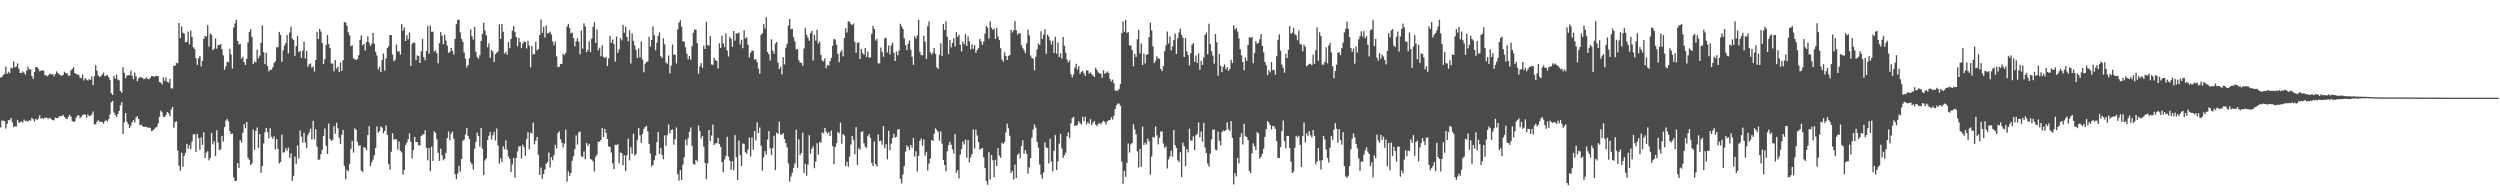 <?xml version="1.0" encoding="UTF-8"?>
<svg xmlns="http://www.w3.org/2000/svg" width="1920" height="150">
  <path d="M0 59.493h1v38.469H0zM1 59.065h1v33.555H1zM2 57.591h1v35.072H2zM3 56.635h1v36.420H3zM4 51.109h1v47.617H4zM5 56.699h1v38.444H5zM6 55.016h1v37.308H6zM7 56.165h1v36.191H7zM8 52.016h1v38.652H8zM9 52.441h1v41.552H9zM10 47.221h1v50.481H10zM11 51.746h1v45.102H11zM12 51.121h1v46.118H12zM13 48.669h1v43.447H13zM14 52.620h1v41.730H14zM15 55.994h1v37.823H15zM16 55.959h1v37.430H16zM17 54.906h1v39.217H17zM18 55.831h1v36.045H18zM19 57.339h1v35.690H19zM20 54.197h1v38.588H20zM21 51.304h1v42.241H21zM22 53.341h1v38.991H22zM23 53.240h1v39.409H23zM24 58.376h1v32.222H24zM25 60.619h1v30.984H25zM26 55.314h1v38.020H26zM27 51.599h1v39.611H27zM28 51.389h1v40.790H28zM29 52.959h1v38.096H29zM30 54.778h1v33.790H30zM31 54.291h1v37.015H31zM32 54.190h1v36.454H32zM33 54.092h1v37.162H33zM34 57.870h1v32.570H34zM35 57.735h1v32.511H35zM36 58.630h1v32.280H36zM37 57.456h1v33.593H37zM38 56.470h1v33.953H38zM39 57.129h1v34.454H39zM40 56.934h1v35.274H40zM41 58.633h1v33.816H41zM42 56.758h1v33.532H42zM43 54.833h1v35.820H43zM44 56.058h1v34.653H44zM45 57.193h1v32.051H45zM46 57.786h1v31.513H46zM47 58.090h1v31.156H47zM48 57.488h1v30.668H48zM49 55.042h1v34.745H49zM50 56.142h1v34.916H50zM51 56.280h1v35.170H51zM52 58.010h1v31.570H52zM53 58.161h1v30.005H53zM54 54.009h1v35.532H54zM55 52.986h1v39.892H55zM56 51.601h1v42.078H56zM57 56.092h1v37.018H57zM58 56.797h1v33.587H58zM59 57.333h1v31.474H59zM60 57.422h1v31.121H60zM61 59.599h1v31.128H61zM62 60.077h1v29.563H62zM63 57.236h1v31.094H63zM64 61.803h1v26.086H64zM65 60.004h1v27.986H65zM66 61.059h1v29.293H66zM67 61.871h1v26.033H67zM68 60.638h1v28.492H68zM69 61.455h1v27.459H69zM70 58.665h1v29.322H70zM71 65.440h1v20.206H71zM72 58.427h1v37.045H72zM73 50.137h1v45.459H73zM74 54.279h1v39.162H74zM75 58.072h1v34.298H75zM76 59.177h1v34.237H76zM77 58.591h1v35.015H77zM78 57.273h1v36.461H78zM79 55.779h1v39.242H79zM80 58.585h1v34.546H80zM81 57.921h1v34.417H81zM82 57.706h1v35.628H82zM83 59.308h1v32.241H83zM84 61.313h1v26.507H84zM85 71.560h1v6.958H85zM86 72.885h1v4.646H86zM87 58.363h1v27.988H87zM88 60.418h1v27.803H88zM89 57.333h1v32.506H89zM90 61.073h1v26.477H90zM91 61.695h1v23.616H91zM92 69.722h1v11.176H92zM93 71.281h1v7.185H93zM94 51.583h1v51.371H94zM95 55.973h1v38.002H95zM96 59.995h1v26.773H96zM97 58.083h1v35.404H97zM98 57.626h1v37.837H98zM99 57.825h1v40.570H99zM100 54.266h1v42.319H100zM101 58.136h1v35.756H101zM102 60.828h1v31.369H102zM103 55.714h1v38.386H103zM104 58.749h1v31.460H104zM105 62.290h1v26.885H105zM106 60.219h1v31.218H106zM107 59.003h1v37.240H107zM108 59.576h1v36.095H108zM109 59.779h1v37.162H109zM110 60.873h1v36.590H110zM111 60.354h1v36.961H111zM112 59.516h1v37.956H112zM113 60.727h1v37.430H113zM114 60.809h1v37.029H114zM115 59.750h1v38.707H115zM116 58.360h1v42.406H116zM117 58.582h1v41.632H117zM118 58.983h1v40.137H118zM119 58.250h1v39.792H119zM120 58.466h1v38.938H120zM121 58.493h1v36.317H121zM122 63.039h1v26.539H122zM123 63.409h1v21.637H123zM124 64.794h1v21.492H124zM125 59.388h1v30.263H125zM126 62.125h1v27.787H126zM127 59.514h1v28.757H127zM128 62.833h1v23.204H128zM129 63.419h1v23.566H129zM130 60.519h1v28.730H130zM131 67.783h1v16.411H131zM132 67.985h1v14.115H132zM133 50.535h1v47.656H133zM134 50.487h1v43.435H134zM135 48.365h1v44.820H135zM136 48.521h1v67.109H136zM137 17.683h1v109.531H137zM138 29.297h1v101.822H138zM139 20.256h1v96.969H139zM140 25.072h1v103.003H140zM141 25.932h1v93.811H141zM142 32.487h1v84.855H142zM143 32.160h1v78.347H143zM144 24.353h1v89.842H144zM145 34.067h1v77.356H145zM146 23.470h1v91.039H146zM147 28.363h1v80.446H147zM148 36.298h1v66.807H148zM149 37.537h1v65.640H149zM150 44.650h1v72.010H150zM151 49.816h1v52.921H151zM152 44.810h1v61.250H152zM153 42.957h1v72.197H153zM154 50.942h1v54.592H154zM155 46.843h1v64.399H155zM156 29.862h1v71.753H156zM157 27.644h1v93.731H157zM158 28.061h1v89.164H158zM159 19.341h1v96.807H159zM160 35.790h1v87.373H160zM161 25.687h1v95.617H161zM162 26.740h1v75.351H162zM163 38.512h1v72.364H163zM164 37.354h1v71.151H164zM165 29.539h1v90.387H165zM166 37.372h1v62.669H166zM167 34.490h1v75.033H167zM168 34.737h1v80.634H168zM169 33.820h1v80.838H169zM170 37.818h1v66.631H170zM171 42.529h1v66.214H171zM172 53.547h1v44.083H172zM173 50.880h1v41.749H173zM174 47.356h1v44.074H174zM175 47.855h1v45.424H175zM176 37.518h1v63.257H176zM177 41.787h1v61.245H177zM178 52.636h1v49.986H178zM179 21.142h1v115.120H179zM180 17.903h1v121.122H180zM181 15.168h1v123.800H181zM182 31.469h1v93.726H182zM183 34.058h1v94.903H183zM184 33.744h1v73.863H184zM185 44.982h1v64.502H185zM186 43.554h1v58.425H186zM187 47.779h1v47.626H187zM188 49.903h1v48.615H188zM189 45.154h1v48.560H189zM190 32.668h1v88.492H190zM191 24.630h1v98.194H191zM192 22.378h1v104.369H192zM193 28.315h1v97.260H193zM194 49.187h1v50.259H194zM195 47.241h1v67.833H195zM196 47.903h1v52.676H196zM197 38.219h1v59.743H197zM198 44.788h1v68.913H198zM199 42.684h1v60.217H199zM200 32.915h1v99.858H200zM201 19.540h1v107.983H201zM202 40.018h1v70.151H202zM203 49.255h1v52.394H203zM204 40.643h1v57.608H204zM205 50.812h1v50.737H205zM206 54.852h1v51.378H206zM207 53.558h1v45.015H207zM208 53.593h1v51.396H208zM209 51.743h1v54.852H209zM210 48.415h1v56.281H210zM211 47.003h1v67.817H211zM212 36.372h1v70.494H212zM213 36.269h1v77.951H213zM214 24.472h1v101.083H214zM215 26.768h1v97.572H215zM216 47.527h1v55.962H216zM217 38.688h1v78.464H217zM218 35.014h1v81.930H218zM219 33.186h1v80.689H219zM220 26.928h1v88.853H220zM221 41.032h1v72.415H221zM222 24.914h1v96.352H222zM223 20.460h1v97.452H223zM224 29.528h1v109.373H224zM225 30.700h1v104.294H225zM226 42.918h1v77.322H226zM227 35.442h1v90.382H227zM228 27.612h1v84.044H228zM229 39.979h1v81.763H229zM230 39.132h1v61.002H230zM231 44.483h1v60.497H231zM232 38.878h1v70.648H232zM233 32.009h1v69.997H233zM234 44.875h1v64.594H234zM235 39.118h1v74.557H235zM236 51.256h1v52.607H236zM237 49.420h1v52.360H237zM238 48.633h1v50.208H238zM239 52.039h1v55.171H239zM240 50.997h1v41.774H240zM241 54.913h1v52.019H241zM242 46.131h1v53.076H242zM243 24.387h1v88.288H243zM244 29.967h1v92.815H244zM245 22.204h1v100.263H245zM246 24.282h1v94.177H246zM247 33.076h1v82.028H247zM248 49.173h1v55.312H248zM249 45.410h1v53.305H249zM250 34.545h1v77.459H250zM251 26.887h1v91.360H251zM252 33.826h1v61.066H252zM253 36.923h1v69.773H253zM254 48.750h1v59.485H254zM255 48.795h1v58.599H255zM256 54.799h1v42.033H256zM257 46.124h1v56.580H257zM258 52.661h1v41.618H258zM259 51.221h1v47.285H259zM260 55.417h1v50.476H260zM261 47.910h1v62.733H261zM262 54.549h1v48.924H262zM263 46.275h1v53.575H263zM264 17.006h1v110.366H264zM265 17.189h1v120.575H265zM266 19.734h1v110.710H266zM267 24.795h1v106.773H267zM268 27.141h1v98.695H268zM269 35.458h1v78.814H269zM270 34.715h1v73.456H270zM271 44.859h1v72.351H271zM272 45.456h1v53.083H272zM273 46.101h1v53.580H273zM274 45.467h1v63.495H274zM275 42.432h1v69.593H275zM276 30.569h1v81.012H276zM277 27.120h1v103.916H277zM278 34.772h1v97.277H278zM279 33.767h1v79.265H279zM280 38.830h1v74.704H280zM281 32.330h1v83.092H281zM282 27.846h1v75.877H282zM283 32.652h1v64.220H283zM284 35.207h1v92.465H284zM285 33.630h1v91.016H285zM286 25.367h1v97.253H286zM287 33.538h1v85.711H287zM288 39.716h1v73.861H288zM289 42.666h1v54.406H289zM290 53.320h1v48.563H290zM291 51.331h1v49.284H291zM292 55.373h1v41.740H292zM293 46.058h1v52.019H293zM294 41.105h1v61.238H294zM295 54.325h1v46.223H295zM296 44.824h1v51.547H296zM297 36.841h1v66.754H297zM298 35.431h1v90.497H298zM299 26.878h1v103.408H299zM300 26.946h1v89.654H300zM301 41.808h1v60.471H301zM302 47.017h1v60.204H302zM303 45.776h1v60.954H303zM304 34.218h1v72.843H304zM305 39.635h1v75.191H305zM306 39.276h1v69.366H306zM307 41.924h1v73.875H307zM308 18.489h1v98.528H308zM309 23.529h1v110.627H309zM310 21.096h1v109.496H310zM311 31.483h1v79.945H311zM312 26.992h1v82.508H312zM313 30.180h1v76.763H313zM314 24.841h1v77.548H314zM315 50.647h1v58.144H315zM316 33.913h1v87.714H316zM317 32.549h1v82.605H317zM318 32.943h1v72.163H318zM319 46.234h1v62.756H319zM320 42.565h1v66.601H320zM321 42.973h1v68.640H321zM322 48.376h1v63.280H322zM323 39.379h1v65.122H323zM324 29.883h1v73.493H324zM325 43.863h1v59.336H325zM326 46.307h1v53.777H326zM327 39.171h1v74.337H327zM328 20.041h1v103.088H328zM329 41.336h1v72.264H329zM330 19.563h1v111.955H330zM331 24.406h1v88.253H331zM332 24.298h1v99.313H332zM333 39.665h1v61.151H333zM334 38.624h1v63.509H334zM335 40.839h1v66.143H335zM336 48.619h1v68.709H336zM337 33.156h1v90.403H337zM338 24.667h1v89.517H338zM339 27.381h1v91.952H339zM340 33.904h1v89.233H340zM341 26.697h1v95.187H341zM342 31.087h1v86.333H342zM343 34.955h1v71.030H343zM344 40.718h1v60.313H344zM345 39.862h1v68.025H345zM346 36.875h1v65.795H346zM347 39.004h1v62.131H347zM348 41.794h1v64.777H348zM349 29.908h1v103.894H349zM350 18.562h1v119.075H350zM351 15.298h1v118.002H351zM352 14.985h1v112.348H352zM353 24.900h1v106.933H353zM354 29.926h1v92.147H354zM355 32.201h1v75.864H355zM356 40.386h1v66.855H356zM357 44.991h1v58.363H357zM358 51.791h1v46.544H358zM359 50.040h1v54.440H359zM360 44.744h1v62.081H360zM361 22.488h1v102.188H361zM362 27.818h1v98.164H362zM363 30.430h1v99.904H363zM364 20.700h1v93.584H364zM365 39.736h1v69.396H365zM366 43.703h1v58.151H366zM367 45.106h1v59.334H367zM368 42.428h1v70.103H368zM369 31.414h1v66.869H369zM370 25.948h1v88.290H370zM371 17.303h1v117.192H371zM372 23.433h1v99.705H372zM373 27.198h1v94.383H373zM374 36.275h1v71.327H374zM375 33.300h1v70.995H375zM376 44.366h1v56.935H376zM377 38.308h1v68.785H377zM378 39.601h1v64.287H378zM379 47.708h1v53.474H379zM380 41.576h1v66.260H380zM381 40.441h1v58.290H381zM382 39.494h1v72.168H382zM383 18.720h1v107.015H383zM384 29.858h1v91.655H384zM385 18.395h1v106.123H385zM386 24.401h1v87.988H386zM387 41.286h1v73.294H387zM388 39.798h1v68.050H388zM389 41.982h1v73.122H389zM390 32.204h1v87.997H390zM391 36.944h1v85.077H391zM392 29.844h1v102.303H392zM393 23.504h1v102.756H393zM394 19.901h1v101.513H394zM395 24.628h1v111.790H395zM396 28.338h1v92.930H396zM397 35.527h1v80.751H397zM398 29.132h1v83.431H398zM399 32.304h1v79.888H399zM400 36.930h1v84.768H400zM401 33.419h1v77.732H401zM402 31.831h1v81.211H402zM403 32.162h1v87.546H403zM404 37.241h1v69.444H404zM405 31.377h1v70.160H405zM406 35.012h1v79.686H406zM407 51.700h1v50.185H407zM408 35.236h1v67.420H408zM409 41.867h1v52.284H409zM410 41.533h1v69.197H410zM411 32.169h1v75.905H411zM412 38.761h1v66.367H412zM413 37.782h1v81.161H413zM414 26.962h1v107.421H414zM415 14.973h1v113.726H415zM416 25.202h1v112.200H416zM417 20.567h1v113.134H417zM418 28.832h1v101.399H418zM419 19.677h1v106.173H419zM420 25.626h1v98.856H420zM421 25.188h1v91.923H421zM422 24.307h1v104.349H422zM423 26.541h1v94.182H423zM424 31.789h1v91.270H424zM425 34.877h1v84.154H425zM426 31.984h1v79.242H426zM427 43.256h1v70.824H427zM428 51.565h1v50.705H428zM429 51.327h1v49.588H429zM430 49.047h1v57.853H430zM431 49.084h1v60.474H431zM432 41.267h1v71.968H432zM433 42.407h1v67.752H433zM434 40.574h1v58.988H434zM435 20.396h1v119.091H435zM436 18.290h1v113.319H436zM437 21.613h1v113.433H437zM438 25.587h1v107.267H438zM439 25.026h1v98.414H439zM440 29.247h1v90.748H440zM441 35.529h1v78.947H441zM442 31.728h1v72.277H442zM443 29.285h1v81.730H443zM444 31.998h1v69.688H444zM445 41.718h1v59.348H445zM446 23.408h1v96.498H446zM447 37.381h1v83.246H447zM448 17.926h1v98.459H448zM449 20.256h1v102.094H449zM450 40.162h1v69.689H450zM451 38.361h1v73.685H451zM452 31.728h1v78.746H452zM453 40.004h1v82.078H453zM454 29.594h1v93.129H454zM455 20.634h1v103.369H455zM456 17.036h1v114.697H456zM457 32.998h1v87.379H457zM458 22.602h1v96.136H458zM459 38.638h1v70.302H459zM460 36.658h1v72.138H460zM461 43.158h1v64.379H461zM462 34.838h1v63.348H462zM463 43.618h1v61.552H463zM464 44.623h1v54.420H464zM465 43.613h1v58.444H465zM466 50.718h1v56.054H466zM467 44.854h1v67.654H467zM468 27.473h1v85.351H468zM469 32.943h1v84.182H469zM470 30.309h1v95.118H470zM471 33.838h1v96.116H471zM472 47.301h1v63.871H472zM473 28.056h1v83.360H473zM474 40.526h1v70.165H474zM475 37.930h1v87.395H475zM476 29.230h1v87.862H476zM477 31.030h1v86.569H477zM478 19.086h1v107.842H478zM479 25.172h1v94.115H479zM480 20.464h1v110.934H480zM481 28.439h1v90.751H481zM482 31.714h1v74.724H482zM483 23.264h1v99.849H483zM484 48.729h1v64.351H484zM485 25.758h1v92.419H485zM486 31.334h1v71.304H486zM487 34.950h1v84.605H487zM488 38.365h1v80.028H488zM489 44.559h1v63.072H489zM490 37.173h1v61.135H490zM491 44.057h1v59.833H491zM492 31.684h1v78.022H492zM493 45.758h1v57.034H493zM494 55.492h1v43.493H494zM495 48.928h1v48.647H495zM496 47.443h1v49.222H496zM497 47.232h1v53.706H497zM498 28.326h1v82.149H498zM499 35.795h1v82.149H499zM500 30.743h1v97.123H500zM501 20.341h1v106.333H501zM502 27.020h1v96.011H502zM503 38.605h1v80.923H503zM504 32.806h1v76.468H504zM505 27.502h1v73.813H505zM506 24.889h1v93.401H506zM507 43.085h1v70.517H507zM508 44.424h1v74.738H508zM509 29.430h1v93.012H509zM510 34.042h1v69.927H510zM511 47.953h1v64.049H511zM512 48.997h1v54.633H512zM513 42.604h1v53.039H513zM514 56.257h1v46.226H514zM515 50.322h1v49.519H515zM516 34.138h1v65.241H516zM517 42.011h1v69.135H517zM518 42.002h1v64.800H518zM519 48.717h1v49.155H519zM520 22.630h1v111.193H520zM521 17.404h1v121.330H521zM522 15.493h1v115.276H522zM523 20.517h1v117.684H523zM524 31.801h1v94.695H524zM525 31.890h1v88.872H525zM526 36.326h1v71.005H526zM527 41.366h1v70.185H527zM528 45.527h1v60.639H528zM529 43.050h1v58.164H529zM530 45.875h1v51.991H530zM531 35.419h1v76.585H531zM532 25.065h1v100.742H532zM533 22.730h1v103.813H533zM534 22.691h1v100.194H534zM535 33.204h1v90.742H535zM536 56.705h1v39.696H536zM537 50.901h1v49.744H537zM538 48.418h1v57.970H538zM539 52.082h1v52.477H539zM540 34.998h1v77.571H540zM541 37.624h1v87.547H541zM542 16.756h1v120.865H542zM543 34.644h1v90.808H543zM544 35.021h1v64.818H544zM545 27.692h1v80.590H545zM546 49.587h1v54.555H546zM547 49.780h1v45.930H547zM548 44.328h1v67.054H548zM549 46.147h1v63.779H549zM550 46.843h1v63.250H550zM551 52.606h1v53.328H551zM552 33.156h1v77.423H552zM553 36.745h1v76.114H553zM554 27.335h1v97.128H554zM555 33.362h1v98.943H555zM556 36.209h1v86.240H556zM557 25.667h1v94.115H557zM558 38.686h1v66.397H558zM559 43.433h1v76.812H559zM560 28.294h1v95.111H560zM561 29.775h1v100.636H561zM562 35.921h1v87.906H562zM563 23.815h1v107.054H563zM564 31.185h1v72.609H564zM565 25.459h1v95.344H565zM566 25.939h1v112.234H566zM567 24.934h1v83.042H567zM568 34.145h1v85.056H568zM569 30.583h1v96.977H569zM570 37.024h1v73.049H570zM571 23.215h1v87.500H571zM572 29.526h1v87.434H572zM573 28.617h1v89.496H573zM574 34.241h1v80.561H574zM575 44.094h1v61.561H575zM576 40.514h1v79.652H576zM577 38.885h1v66.665H577zM578 39.011h1v75.963H578zM579 45.829h1v54.850H579zM580 45.412h1v62.456H580zM581 47.765h1v46.175H581zM582 52.663h1v49.687H582zM583 56.600h1v41.305H583zM584 26.770h1v85.173H584zM585 25.562h1v105.441H585zM586 18.464h1v102.357H586zM587 21.986h1v94.092H587zM588 13.218h1v105.548H588zM589 39.864h1v67.340H589zM590 41.654h1v59.000H590zM591 46.463h1v67.505H591zM592 30.185h1v88.908H592zM593 38.917h1v74.820H593zM594 41.318h1v63.001H594zM595 33.476h1v97.238H595zM596 32.327h1v69.569H596zM597 47.960h1v54.852H597zM598 53.004h1v40.453H598zM599 51.201h1v52.042H599zM600 57.120h1v46.443H600zM601 43.934h1v58.265H601zM602 49.493h1v57.247H602zM603 36.665h1v73.143H603zM604 33.666h1v79.540H604zM605 19.574h1v105.972H605zM606 14.600h1v124.958H606zM607 22.419h1v113.163H607zM608 22.169h1v110.490H608zM609 28.505h1v100.412H609zM610 31.728h1v93.806H610zM611 37.752h1v61.888H611zM612 37.873h1v91.060H612zM613 46.191h1v60.817H613zM614 48.198h1v70.968H614zM615 48.161h1v69.382H615zM616 50.553h1v51.442H616zM617 37.244h1v95.567H617zM618 21.403h1v104.429H618zM619 26.797h1v108.130H619zM620 28.848h1v97.565H620zM621 31.279h1v72.540H621zM622 25.433h1v92.666H622zM623 23.682h1v90.609H623zM624 46.474h1v65.963H624zM625 26.832h1v102.369H625zM626 31.146h1v92.918H626zM627 22.932h1v87.029H627zM628 33.394h1v85.262H628zM629 31.865h1v77.102H629zM630 42.133h1v67.416H630zM631 46.420h1v55.244H631zM632 47.193h1v55.301H632zM633 44.879h1v53.445H633zM634 52.412h1v48.679H634zM635 49.837h1v52.879H635zM636 50.432h1v50.971H636zM637 47.056h1v57.432H637zM638 44.442h1v55.832H638zM639 35.122h1v77.050H639zM640 29.832h1v96.313H640zM641 30.384h1v82.490H641zM642 34.403h1v75.521H642zM643 41.345h1v59.991H643zM644 47.765h1v54.690H644zM645 39.988h1v54.161H645zM646 38.612h1v71.772H646zM647 43.302h1v59.540H647zM648 29.258h1v74.889H648zM649 21.677h1v105.889H649zM650 24.950h1v99.242H650zM651 16.397h1v111.609H651zM652 16.706h1v103.614H652zM653 18.432h1v92.591H653zM654 19.297h1v85.083H654zM655 18.052h1v89.370H655zM656 32.089h1v86.393H656zM657 40.574h1v57.020H657zM658 32.929h1v93.745H658zM659 32.517h1v81.275H659zM660 45.307h1v69.622H660zM661 37.582h1v63.751H661zM662 40.787h1v60.020H662zM663 41.988h1v67.922H663zM664 36.800h1v75.779H664zM665 43.748h1v69.883H665zM666 39.608h1v64.999H666zM667 44.112h1v58.778H667zM668 44.140h1v61.799H668zM669 26.022h1v99.112H669zM670 19.835h1v107.725H670zM671 22.167h1v86.550H671zM672 31.142h1v95.070H672zM673 29.697h1v98.032H673zM674 48.715h1v54.488H674zM675 48.685h1v59.741H675zM676 36.495h1v71.430H676zM677 39.768h1v71.360H677zM678 43.549h1v53.225H678zM679 29.425h1v84.374H679zM680 28.990h1v81.746H680zM681 40.331h1v82.072H681zM682 34.989h1v65.482H682zM683 41.794h1v73.546H683zM684 34.925h1v75.420H684zM685 32.785h1v73.271H685zM686 40.464h1v62.266H686zM687 46.834h1v58.821H687zM688 39.546h1v65.475H688zM689 42.389h1v57.120H689zM690 38.862h1v60.256H690zM691 18.290h1v119.098H691zM692 20.348h1v120.556H692zM693 22.224h1v111.774H693zM694 29.491h1v98.068H694zM695 34.724h1v81.753H695zM696 38.521h1v73.099H696zM697 33.579h1v79.274H697zM698 31.068h1v84.067H698zM699 38.093h1v73.257H699zM700 43.687h1v69.822H700zM701 49.793h1v56.095H701zM702 27.919h1v92.316H702zM703 29.597h1v86.551H703zM704 27.104h1v104.660H704zM705 15.161h1v104.532H705zM706 39.825h1v68.359H706zM707 42.416h1v63.923H707zM708 42.432h1v69.533H708zM709 27.377h1v79.734H709zM710 31.982h1v87.556H710zM711 45.190h1v71.664H711zM712 20.171h1v110.746H712zM713 16.447h1v109.183H713zM714 40.194h1v81.648H714zM715 41.869h1v65.633H715zM716 40.508h1v67.796H716zM717 36.868h1v65.921H717zM718 41.478h1v57.029H718zM719 51.714h1v48.139H719zM720 52.901h1v48.405H720zM721 42.009h1v65.983H721zM722 33.282h1v67.553H722zM723 43.126h1v67.212H723zM724 18.414h1v104.456H724zM725 23.090h1v103.660H725zM726 16.431h1v115.093H726zM727 28.212h1v88.027H727zM728 41.556h1v70.046H728zM729 30.606h1v78.311H729zM730 36.422h1v74.658H730zM731 32.842h1v81.842H731zM732 29.327h1v88.638H732zM733 35.632h1v67.372H733zM734 24.722h1v107.963H734zM735 28.363h1v102.378H735zM736 26.699h1v110.373H736zM737 34.385h1v84.356H737zM738 39.500h1v75.143H738zM739 31.776h1v76.896H739zM740 33.923h1v77.020H740zM741 26.186h1v81.030H741zM742 35.367h1v85.821H742zM743 27.951h1v79.615H743zM744 31.737h1v92.982H744zM745 37.955h1v82.912H745zM746 34.081h1v84.260H746zM747 37.479h1v61.975H747zM748 34.591h1v79.451H748zM749 40.574h1v59.013H749zM750 38.395h1v65.697H750zM751 36.946h1v72.099H751zM752 29.823h1v85.003H752zM753 31.746h1v82.559H753zM754 34.447h1v79.123H754zM755 32.007h1v88.913H755zM756 25.733h1v103.401H756zM757 19.963h1v119.002H757zM758 21.339h1v120.566H758zM759 29.693h1v87.109H759zM760 16.445h1v121.360H760zM761 21.263h1v97.727H761zM762 22.762h1v100.323H762zM763 22.028h1v114.056H763zM764 29.954h1v92.834H764zM765 21.352h1v106.148H765zM766 28.082h1v85.704H766zM767 30.840h1v88.634H767zM768 37.038h1v84.127H768zM769 45.616h1v64.056H769zM770 47.363h1v63.342H770zM771 40.155h1v68.791H771zM772 42.908h1v58.846H772zM773 46.090h1v48.828H773zM774 43.032h1v55.592H774zM775 42.258h1v62.058H775zM776 22.879h1v110.151H776zM777 24.928h1v106.409H777zM778 23.264h1v114.617H778zM779 16.180h1v110.210H779zM780 23.245h1v113.438H780zM781 26.692h1v92.298H781zM782 25.291h1v92.291H782zM783 25.683h1v96.010H783zM784 34.676h1v77.571H784zM785 36.898h1v70.828H785zM786 38.551h1v79.508H786zM787 40.835h1v74.395H787zM788 33.227h1v84.900H788zM789 22.737h1v110.591H789zM790 27.038h1v101.476H790zM791 42.682h1v78.815H791zM792 44.451h1v61.229H792zM793 45.181h1v54.353H793zM794 53.966h1v41.691H794zM795 43.522h1v54.481H795zM796 37.816h1v71.252H796zM797 33.453h1v80.018H797zM798 34.547h1v91.737H798zM799 24.001h1v110.192H799zM800 29.851h1v107.416H800zM801 26.640h1v105.871H801zM802 22.401h1v86.919H802zM803 41.299h1v71.852H803zM804 26.555h1v87.285H804zM805 28.168h1v97.350H805zM806 31.023h1v75.479H806zM807 34.154h1v89.938H807zM808 31.236h1v100.325H808zM809 40.723h1v75.157H809zM810 28.288h1v75.493H810zM811 41.235h1v89.371H811zM812 32.636h1v91.300H812zM813 43.808h1v66.459H813zM814 40.952h1v61.861H814zM815 45.003h1v68.995H815zM816 28.420h1v92.847H816zM817 35.094h1v84.168H817zM818 40.416h1v76.906H818zM819 45.797h1v58.915H819zM820 47.942h1v53.729H820zM821 46.420h1v59.737H821zM822 56.971h1v37.807H822zM823 59.443h1v31.261H823zM824 57.170h1v32.547H824zM825 52.018h1v44.635H825zM826 48.999h1v47.521H826zM827 53.471h1v42.332H827zM828 50.796h1v42.250H828zM829 56.767h1v37.768H829zM830 55.145h1v40.515H830zM831 54.552h1v35.095H831zM832 56.328h1v36.729H832zM833 58.221h1v31.474H833zM834 54.030h1v41.518H834zM835 54.174h1v39.588H835zM836 56.575h1v38.583H836zM837 55.563h1v35.965H837zM838 56.982h1v39.146H838zM839 57.994h1v36.205H839zM840 59.148h1v33.710H840zM841 51.968h1v43.719H841zM842 53.771h1v43.099H842zM843 55.582h1v39.572H843zM844 56.392h1v38.119H844zM845 56.573h1v38.984H845zM846 59.775h1v34.138H846zM847 54.030h1v38.737H847zM848 56.635h1v37.059H848zM849 55.918h1v39.677H849zM850 54.858h1v38.299H850zM851 56.113h1v36.320H851zM852 60.695h1v31.449H852zM853 62.581h1v27.510H853zM854 61.196h1v30.632H854zM855 63.899h1v25.102H855zM856 69.484h1v14.266H856zM857 69.795h1v10.909H857zM858 69.601h1v9.853H858zM859 68.266h1v11.376H859zM860 64.412h1v16.775H860zM861 25.452h1v98.647H861zM862 16.489h1v124.621H862zM863 24.442h1v106.803H863zM864 15.207h1v120.627H864zM865 25.211h1v99.856H865zM866 24.722h1v85.459H866zM867 34.900h1v82.239H867zM868 34.916h1v75.988H868zM869 38.450h1v71.353H869zM870 50.924h1v44.504H870zM871 41.382h1v58.045H871zM872 43.737h1v59.519H872zM873 30.137h1v86.084H873zM874 22.831h1v105.869H874zM875 41.022h1v73.369H875zM876 33.456h1v94.621H876zM877 49.926h1v47.388H877zM878 41.322h1v70.000H878zM879 48.690h1v60.838H879zM880 42.114h1v68.904H880zM881 41.624h1v64.905H881zM882 28.450h1v80.048H882zM883 17.354h1v116.672H883zM884 23.355h1v96.887H884zM885 35.561h1v69.483H885zM886 48.422h1v57.343H886zM887 46.623h1v50.437H887zM888 43.222h1v60.762H888zM889 44.916h1v66.017H889zM890 45.122h1v60.678H890zM891 52.874h1v48.132H891zM892 54.687h1v46.281H892zM893 50.777h1v59.501H893zM894 39.333h1v74.278H894zM895 34.836h1v77.583H895zM896 24.227h1v105.143H896zM897 33.387h1v89.071H897zM898 27.942h1v92.234H898zM899 38.718h1v76.972H899zM900 35.639h1v84.685H900zM901 30.789h1v69.089H901zM902 25.806h1v85.683H902zM903 41.453h1v72.168H903zM904 29.382h1v93.719H904zM905 24.868h1v99.755H905zM906 21.902h1v94.985H906zM907 26.711h1v109.311H907zM908 29.004h1v80.586H908zM909 43.799h1v68.489H909zM910 28.958h1v98.629H910zM911 39.526h1v75.017H911zM912 42.263h1v74.777H912zM913 50.283h1v48.597H913zM914 40.842h1v67.024H914zM915 34.426h1v73.538H915zM916 33.076h1v71.634H916zM917 47.534h1v67.663H917zM918 42.654h1v61.229H918zM919 48.276h1v54.422H919zM920 40.965h1v53.113H920zM921 53.652h1v51.769H921zM922 46.557h1v54.415H922zM923 49.850h1v59.037H923zM924 44.202h1v50.224H924zM925 26.905h1v86.406H925zM926 24.971h1v92.577H926zM927 41.677h1v83.974H927zM928 18.205h1v109.769H928zM929 33.927h1v84.154H929zM930 39.347h1v67.734H930zM931 42.764h1v56.821H931zM932 48.923h1v50.604H932zM933 26.095h1v88.830H933zM934 32.513h1v82.889H934zM935 58.143h1v42.978H935zM936 41.391h1v66.805H936zM937 50.597h1v61.021H937zM938 55.378h1v46.084H938zM939 51.283h1v48.856H939zM940 49.436h1v51.218H940zM941 53.371h1v46.532H941zM942 51.535h1v42.360H942zM943 54.359h1v44.951H943zM944 52.885h1v47.608H944zM945 45.934h1v47.070H945zM946 48.425h1v57.530H946zM947 19.427h1v122.227H947zM948 22.680h1v110.236H948zM949 21.432h1v114.081H949zM950 24.149h1v97.121H950zM951 29.439h1v96.070H951zM952 37.823h1v67.386H952zM953 42.480h1v59.746H953zM954 47.573h1v63.381H954zM955 53.950h1v41.078H955zM956 44.106h1v60.508H956zM957 46.740h1v58.464H957zM958 34.460h1v73.147H958zM959 28.629h1v102.738H959zM960 29.029h1v103.939H960zM961 28.308h1v89.492H961zM962 48.525h1v61.582H962zM963 40.736h1v71.627H963zM964 31.428h1v83.987H964zM965 33.664h1v67.825H965zM966 32.806h1v69.638H966zM967 30.116h1v91.843H967zM968 26.182h1v94.218H968zM969 35.184h1v82.914H969zM970 40.189h1v73.985H970zM971 47.536h1v57.590H971zM972 50.105h1v49.082H972zM973 57.653h1v35.328H973zM974 53.849h1v40.346H974zM975 55.618h1v40.394H975zM976 47.726h1v51.712H976zM977 53.989h1v42.614H977zM978 53.533h1v43.577H978zM979 57.312h1v41.689H979zM980 43.217h1v65.143H980zM981 30.510h1v90.790H981zM982 26.365h1v95.010H982zM983 38.844h1v74.182H983zM984 49.585h1v51.099H984zM985 52.096h1v40.449H985zM986 55.843h1v52.504H986zM987 41.315h1v72.532H987zM988 44.607h1v59.819H988zM989 38.129h1v66.267H989zM990 20.139h1v93.525H990zM991 25.834h1v98.311H991zM992 25.090h1v107.865H992zM993 21.378h1v110.348H993zM994 26.266h1v87.198H994zM995 27.127h1v77.155H995zM996 30.943h1v74.614H996zM997 23.550h1v80.659H997zM998 33.852h1v77.370H998zM999 34.232h1v94.008H999zM1000 39.416h1v65.115H1000zM1001 34.335h1v59.796H1001zM1002 35.950h1v73.426H1002zM1003 50.890h1v51.536H1003zM1004 50.038h1v54.198H1004zM1005 48.988h1v51.742H1005zM1006 48.965h1v54.873H1006zM1007 50.013h1v55.626H1007zM1008 41.911h1v57.997H1008zM1009 49.054h1v55.338H1009zM1010 38.578h1v87.585H1010zM1011 20.918h1v103.175H1011zM1012 46.630h1v67.153H1012zM1013 24.809h1v98.512H1013zM1014 27.738h1v102.511H1014zM1015 49.546h1v73.477H1015zM1016 49.674h1v54.848H1016zM1017 47.550h1v59.625H1017zM1018 36.333h1v78.553H1018zM1019 48.665h1v72.628H1019zM1020 34.966h1v89.874H1020zM1021 32.948h1v80.483H1021zM1022 40.276h1v64.074H1022zM1023 50.915h1v56.619H1023zM1024 60.081h1v39.453H1024zM1025 54.520h1v40.041H1025zM1026 49.644h1v49.199H1026zM1027 40.485h1v69.114H1027zM1028 40.208h1v58.924H1028zM1029 42.336h1v65.141H1029zM1030 37.031h1v74.042H1030zM1031 32.710h1v68.707H1031zM1032 24.847h1v102.797H1032zM1033 22.153h1v113.346H1033zM1034 16.516h1v120.163H1034zM1035 22.069h1v112.857H1035zM1036 28.420h1v99.156H1036zM1037 36.823h1v77.750H1037zM1038 39.796h1v66.848H1038zM1039 37.223h1v65.287H1039zM1040 48.944h1v56.635H1040zM1041 35.630h1v74.969H1041zM1042 40.395h1v73.552H1042zM1043 30.192h1v91.522H1043zM1044 27.782h1v103.504H1044zM1045 24.049h1v100.071H1045zM1046 28.059h1v96.223H1046zM1047 23.975h1v94.795H1047zM1048 29.391h1v86.095H1048zM1049 27.612h1v85.452H1049zM1050 34.298h1v82.119H1050zM1051 43.359h1v74.846H1051zM1052 23.362h1v104.223H1052zM1053 22.522h1v102.129H1053zM1054 15.383h1v120.817H1054zM1055 35.365h1v83.983H1055zM1056 29.926h1v91.705H1056zM1057 44.263h1v59.103H1057zM1058 46.678h1v61.126H1058zM1059 40.782h1v68.711H1059zM1060 45.044h1v58.487H1060zM1061 42.050h1v65.415H1061zM1062 43.343h1v61.563H1062zM1063 46.138h1v67.354H1063zM1064 49.448h1v57.782H1064zM1065 39.123h1v88.604H1065zM1066 25.424h1v84.330H1066zM1067 28.725h1v102.072H1067zM1068 23.364h1v86.152H1068zM1069 22.323h1v97.571H1069zM1070 34.877h1v77.853H1070zM1071 36.147h1v79.783H1071zM1072 28.262h1v95.937H1072zM1073 24.280h1v88.393H1073zM1074 39.640h1v72.962H1074zM1075 28.004h1v107.615H1075zM1076 22.277h1v108.698H1076zM1077 18.194h1v115.036H1077zM1078 21.085h1v101.435H1078zM1079 31.874h1v83.424H1079zM1080 32.172h1v87.903H1080zM1081 39.308h1v76.466H1081zM1082 24.950h1v90.737H1082zM1083 37.690h1v69.327H1083zM1084 52.137h1v57.647H1084zM1085 35.731h1v68.050H1085zM1086 27.015h1v92.570H1086zM1087 33.529h1v75.498H1087zM1088 45.511h1v62.573H1088zM1089 34.284h1v89.693H1089zM1090 48.406h1v64.855H1090zM1091 40.947h1v69.020H1091zM1092 41.405h1v64.662H1092zM1093 44.122h1v64.431H1093zM1094 53.259h1v58.178H1094zM1095 50.853h1v54.944H1095zM1096 55.131h1v50.396H1096zM1097 20.293h1v106.352H1097zM1098 22.266h1v108.492H1098zM1099 17.001h1v112.122H1099zM1100 28.777h1v98.679H1100zM1101 26.644h1v97.935H1101zM1102 25.392h1v106.194H1102zM1103 23.337h1v86.381H1103zM1104 20.295h1v100.345H1104zM1105 15.211h1v106.894H1105zM1106 25.584h1v106.141H1106zM1107 33.913h1v88.169H1107zM1108 49.841h1v59.405H1108zM1109 39.766h1v77.473H1109zM1110 48.507h1v52.078H1110zM1111 48.820h1v58.677H1111zM1112 52.670h1v48.739H1112zM1113 46.266h1v50.526H1113zM1114 50.146h1v47.178H1114zM1115 41.711h1v59.414H1115zM1116 42.242h1v60.524H1116zM1117 27.905h1v108.064H1117zM1118 22.224h1v115.963H1118zM1119 24.966h1v110.682H1119zM1120 20.716h1v112.735H1120zM1121 30.132h1v104.889H1121zM1122 24.275h1v106.075H1122zM1123 30.846h1v90.579H1123zM1124 33.440h1v86.885H1124zM1125 42.153h1v64.443H1125zM1126 25.941h1v81.398H1126zM1127 37.095h1v65.463H1127zM1128 34.426h1v80.558H1128zM1129 27.484h1v80.297H1129zM1130 29.993h1v95.860H1130zM1131 31.121h1v80.245H1131zM1132 38.351h1v75.814H1132zM1133 42.922h1v58.741H1133zM1134 31.430h1v83.957H1134zM1135 41.180h1v66.205H1135zM1136 40.876h1v69.890H1136zM1137 26.756h1v100.085H1137zM1138 25.857h1v97.837H1138zM1139 20.984h1v90.327H1139zM1140 36.772h1v83.639H1140zM1141 46.987h1v60.169H1141zM1142 43.726h1v56.038H1142zM1143 49.084h1v48.102H1143zM1144 37.882h1v60.588H1144zM1145 43.707h1v63.747H1145zM1146 40.894h1v60.233H1146zM1147 52.892h1v45.656H1147zM1148 49.828h1v41.483H1148zM1149 47.278h1v50.739H1149zM1150 44.563h1v49.787H1150zM1151 32.215h1v82.998H1151zM1152 29.192h1v84.605H1152zM1153 28.217h1v91.733H1153zM1154 37.752h1v67.928H1154zM1155 42.004h1v61.552H1155zM1156 47.326h1v49.167H1156zM1157 34.644h1v74.907H1157zM1158 46.745h1v63.161H1158zM1159 51.118h1v60.165H1159zM1160 32.739h1v75.740H1160zM1161 38.271h1v58.784H1161zM1162 40.924h1v64.578H1162zM1163 49.189h1v51.520H1163zM1164 47.536h1v45.784H1164zM1165 52.077h1v40.167H1165zM1166 57.259h1v33.619H1166zM1167 53.476h1v44.246H1167zM1168 53.160h1v40.371H1168zM1169 47.598h1v51.344H1169zM1170 53.970h1v44.145H1170zM1171 52.066h1v39.572H1171zM1172 54.792h1v46.727H1172zM1173 53.075h1v45.800H1173zM1174 51.551h1v47.562H1174zM1175 51.237h1v51.591H1175zM1176 50.702h1v48.290H1176zM1177 50.807h1v52.525H1177zM1178 57.442h1v38.970H1178zM1179 61.519h1v33.516H1179zM1180 56.248h1v40.874H1180zM1181 49.200h1v46.528H1181zM1182 58.930h1v34.125H1182zM1183 60.132h1v30.831H1183zM1184 51.819h1v38.091H1184zM1185 50.166h1v41.712H1185zM1186 52.121h1v43.994H1186zM1187 51.894h1v47.029H1187zM1188 54.183h1v39.167H1188zM1189 51.549h1v46.693H1189zM1190 51.212h1v41.467H1190zM1191 50.894h1v42.909H1191zM1192 48.637h1v45.784H1192zM1193 49.606h1v44.095H1193zM1194 48.782h1v45.367H1194zM1195 49.899h1v45.223H1195zM1196 50.507h1v42.204H1196zM1197 51.752h1v42.946H1197zM1198 53.220h1v38.986H1198zM1199 52.705h1v42.396H1199zM1200 54.826h1v43.310H1200zM1201 53.254h1v43.493H1201zM1202 54.735h1v40.826H1202zM1203 21.064h1v119.455H1203zM1204 25.138h1v117.130H1204zM1205 18.789h1v114.296H1205zM1206 20.318h1v113.257H1206zM1207 28.812h1v100.417H1207zM1208 25.060h1v92.399H1208zM1209 31.673h1v89.403H1209zM1210 35.621h1v76.276H1210zM1211 47.884h1v70.708H1211zM1212 38.509h1v77.269H1212zM1213 36.143h1v80.206H1213zM1214 25.578h1v95.775H1214zM1215 28.374h1v91.886H1215zM1216 19.535h1v118.762H1216zM1217 22.849h1v112.774H1217zM1218 27.551h1v85.006H1218zM1219 40.727h1v75.514H1219zM1220 36.706h1v81.415H1220zM1221 34.525h1v86.388H1221zM1222 35.774h1v76.001H1222zM1223 55.245h1v58.574H1223zM1224 31.277h1v105.402H1224zM1225 16.223h1v105.781H1225zM1226 33.394h1v89.890H1226zM1227 36.871h1v73.024H1227zM1228 30.853h1v80.206H1228zM1229 45.069h1v54.177H1229zM1230 42.737h1v63.321H1230zM1231 41.611h1v53.136H1231zM1232 51.585h1v54.917H1232zM1233 34.360h1v80.288H1233zM1234 28.752h1v76.983H1234zM1235 38.063h1v84.541H1235zM1236 43.744h1v64.321H1236zM1237 26.308h1v90.316H1237zM1238 21.803h1v101.156H1238zM1239 23.696h1v99.764H1239zM1240 43.909h1v61.444H1240zM1241 30.551h1v85.219H1241zM1242 40.253h1v85.601H1242zM1243 31.089h1v85.653H1243zM1244 24.731h1v90.071H1244zM1245 35.671h1v91.090H1245zM1246 25.546h1v98.100H1246zM1247 21.620h1v99.048H1247zM1248 25.156h1v107.382H1248zM1249 31.927h1v104.610H1249zM1250 34.534h1v82.781H1250zM1251 39.750h1v89.199H1251zM1252 28.278h1v85.759H1252zM1253 34.115h1v88.322H1253zM1254 40.290h1v63.358H1254zM1255 44.014h1v65.857H1255zM1256 31.840h1v80.515H1256zM1257 25.500h1v83.097H1257zM1258 40.919h1v65.228H1258zM1259 36.205h1v82.268H1259zM1260 38.157h1v64.330H1260zM1261 40.423h1v74.287H1261zM1262 30.737h1v75.051H1262zM1263 50.150h1v53.816H1263zM1264 44.110h1v66.450H1264zM1265 51.915h1v45.940H1265zM1266 52.819h1v59.494H1266zM1267 27.992h1v88.645H1267zM1268 20.924h1v104.138H1268zM1269 21.652h1v101.396H1269zM1270 23.872h1v98.176H1270zM1271 35.115h1v83.838H1271zM1272 37.809h1v83.722H1272zM1273 48.003h1v57.846H1273zM1274 35.896h1v78.908H1274zM1275 25.692h1v92.351H1275zM1276 35.863h1v72.721H1276zM1277 26.985h1v74.131H1277zM1278 41.146h1v71.991H1278zM1279 51.636h1v46.258H1279zM1280 52.480h1v48.494H1280zM1281 49.935h1v53.454H1281zM1282 37.093h1v71.234H1282zM1283 38.878h1v70.625H1283zM1284 42.158h1v65.729H1284zM1285 47.546h1v58.540H1285zM1286 40.869h1v73.756H1286zM1287 47.976h1v51.485H1287zM1288 21.192h1v112.575H1288zM1289 19.482h1v117.247H1289zM1290 19.169h1v109.558H1290zM1291 18.331h1v111.156H1291zM1292 26.374h1v99.364H1292zM1293 35.081h1v80.719H1293zM1294 39.054h1v67.011H1294zM1295 48.736h1v61.547H1295zM1296 42.538h1v59.689H1296zM1297 37.175h1v61.938H1297zM1298 38.310h1v69.062H1298zM1299 39.095h1v74.761H1299zM1300 27.102h1v87.734H1300zM1301 26.022h1v110.417H1301zM1302 32.769h1v99.698H1302zM1303 27.047h1v83.934H1303zM1304 29.659h1v74.230H1304zM1305 46.843h1v69.776H1305zM1306 35.227h1v71.813H1306zM1307 35.042h1v70.785H1307zM1308 22.771h1v107.910H1308zM1309 24.946h1v91.165H1309zM1310 31.247h1v92.859H1310zM1311 34.190h1v81.561H1311zM1312 43.213h1v72.726H1312zM1313 33.305h1v67.425H1313zM1314 51.464h1v51.547H1314zM1315 48.324h1v51.865H1315zM1316 43.430h1v54.980H1316zM1317 44.756h1v58.684H1317zM1318 42.405h1v58.883H1318zM1319 49.910h1v61.779H1319zM1320 44.394h1v64.344H1320zM1321 28.766h1v82.966H1321zM1322 25.584h1v81.780H1322zM1323 28.091h1v100.884H1323zM1324 22.277h1v91.073H1324zM1325 40.459h1v63.909H1325zM1326 42.824h1v63.323H1326zM1327 43.334h1v62.049H1327zM1328 34.229h1v76.029H1328zM1329 35.062h1v67.274H1329zM1330 30.244h1v75.232H1330zM1331 34.531h1v93.385H1331zM1332 16.395h1v104.147H1332zM1333 29.491h1v103.436H1333zM1334 23.408h1v107.714H1334zM1335 34.854h1v75.608H1335zM1336 29.837h1v79.542H1336zM1337 27.532h1v76.157H1337zM1338 25.170h1v72.842H1338zM1339 38.688h1v69.544H1339zM1340 27.887h1v93.188H1340zM1341 28.134h1v84.250H1341zM1342 25.729h1v76.358H1342zM1343 36.896h1v71.927H1343zM1344 43.657h1v63.575H1344zM1345 37.592h1v66.020H1345zM1346 48.431h1v56.741H1346zM1347 40.434h1v58.025H1347zM1348 34.763h1v64.992H1348zM1349 49.729h1v51.708H1349zM1350 41.222h1v55.974H1350zM1351 49.850h1v69.366H1351zM1352 23.099h1v102.428H1352zM1353 33.659h1v81.213H1353zM1354 23.300h1v110.614H1354zM1355 20.510h1v94.976H1355zM1356 21.982h1v99.224H1356zM1357 39.960h1v61.646H1357zM1358 29.773h1v69.803H1358zM1359 27.248h1v75.861H1359zM1360 26.369h1v75.399H1360zM1361 37.175h1v72.818H1361zM1362 26.933h1v83.264H1362zM1363 26.857h1v97.221H1363zM1364 49.246h1v55.880H1364zM1365 38.628h1v83.797H1365zM1366 44.975h1v75.219H1366zM1367 51.242h1v63.818H1367zM1368 46.685h1v61.870H1368zM1369 50.917h1v51.932H1369zM1370 46.470h1v58.647H1370zM1371 41.709h1v54.999H1371zM1372 46.978h1v49.956H1372zM1373 28.915h1v107.139H1373zM1374 21.368h1v114.630H1374zM1375 21.133h1v113.488H1375zM1376 20.061h1v108.210H1376zM1377 24.994h1v109.655H1377zM1378 29.956h1v90.881H1378zM1379 32.444h1v79.817H1379zM1380 38.535h1v62.380H1380zM1381 50.340h1v49.817H1381zM1382 54.847h1v44.500H1382zM1383 54.398h1v40.687H1383zM1384 51.885h1v49.616H1384zM1385 30.016h1v92.394H1385zM1386 36.344h1v87.205H1386zM1387 37.624h1v77.526H1387zM1388 32.641h1v79.194H1388zM1389 41.782h1v57.356H1389zM1390 41.888h1v57.597H1390zM1391 47.152h1v50.245H1391zM1392 51.496h1v56.340H1392zM1393 37.862h1v58.949H1393zM1394 35.511h1v69.352H1394zM1395 17.880h1v110.071H1395zM1396 24.708h1v96.319H1396zM1397 38.882h1v64.447H1397zM1398 51.093h1v42.389H1398zM1399 53.812h1v40.199H1399zM1400 49.352h1v41.407H1400zM1401 57.166h1v37.228H1401zM1402 54.611h1v38.352H1402zM1403 52.020h1v37.869H1403zM1404 57.117h1v35.093H1404zM1405 60.203h1v33.351H1405zM1406 49.244h1v46.693H1406zM1407 26.482h1v86.182H1407zM1408 39.519h1v75.912H1408zM1409 29.128h1v90.659H1409zM1410 37.763h1v67.159H1410zM1411 56.074h1v47.247H1411zM1412 51.205h1v52.435H1412zM1413 41.558h1v54.030H1413zM1414 42.002h1v69.364H1414zM1415 42.634h1v69.677H1415zM1416 42.705h1v91.115H1416zM1417 25.397h1v99.247H1417zM1418 27.139h1v96.665H1418zM1419 26.374h1v97.519H1419zM1420 39.395h1v71.714H1420zM1421 45.039h1v73.578H1421zM1422 29.224h1v79.286H1422zM1423 35.955h1v66.155H1423zM1424 38.738h1v69.563H1424zM1425 45.156h1v53.699H1425zM1426 44.382h1v57.768H1426zM1427 43.405h1v63.326H1427zM1428 39.310h1v65.912H1428zM1429 41.338h1v60.819H1429zM1430 45.390h1v57.258H1430zM1431 59.676h1v36.246H1431zM1432 44.492h1v60.865H1432zM1433 57.676h1v46.006H1433zM1434 47.360h1v51.121H1434zM1435 43.037h1v50.025H1435zM1436 46.623h1v55.468H1436zM1437 44.440h1v48.205H1437zM1438 26.468h1v105.828H1438zM1439 27.658h1v99.684H1439zM1440 24.387h1v109.604H1440zM1441 23.696h1v106.805H1441zM1442 30.743h1v97.338H1442zM1443 33.971h1v93.111H1443zM1444 35.719h1v75.443H1444zM1445 30.485h1v90.192H1445zM1446 27.546h1v89.036H1446zM1447 35.866h1v86.047H1447zM1448 32.771h1v81.842H1448zM1449 31.306h1v76.264H1449zM1450 41.137h1v58.281H1450zM1451 55.206h1v54.928H1451zM1452 49.308h1v54.797H1452zM1453 58.280h1v38.217H1453zM1454 53.014h1v39.389H1454zM1455 48.134h1v45.692H1455zM1456 42.421h1v53.852H1456zM1457 57.349h1v34.738H1457zM1458 52.860h1v34.987H1458zM1459 60.857h1v27.796H1459zM1460 64.604h1v17.919H1460zM1461 72.766h1v6.915H1461zM1462 72.210h1v5.958H1462zM1463 72.407h1v6.173H1463zM1464 71.597h1v7.569H1464zM1465 70.750h1v8.613H1465zM1466 71.269h1v7.743H1466zM1467 71.429h1v7.283H1467zM1468 70.374h1v10.478H1468zM1469 70.230h1v9.918H1469zM1470 66.991h1v14.662H1470zM1471 69.470h1v10.412H1471zM1472 69.095h1v11.106H1472zM1473 67.811h1v13.655H1473zM1474 68.241h1v12.980H1474zM1475 68.669h1v12.875H1475zM1476 70.791h1v8.318H1476zM1477 71.569h1v7.979H1477zM1478 69.868h1v11.621H1478zM1479 69.056h1v10.563H1479zM1480 70.448h1v9.943H1480zM1481 68.255h1v13.717H1481zM1482 67.978h1v14.468H1482zM1483 68.724h1v14.292H1483zM1484 69.230h1v12.461H1484zM1485 68.893h1v13.989H1485zM1486 68.850h1v14.278H1486zM1487 67.435h1v13.612H1487zM1488 68.330h1v13.854H1488zM1489 71.152h1v9.677H1489zM1490 68.204h1v12.731H1490zM1491 69.276h1v12.623H1491zM1492 69.971h1v10.405H1492zM1493 68.944h1v10.552H1493zM1494 67.570h1v12.378H1494zM1495 67.257h1v14.056H1495zM1496 67.136h1v18.798H1496zM1497 66.497h1v20.087H1497zM1498 67.220h1v17.759H1498zM1499 67.591h1v17.290H1499zM1500 66.595h1v17.395H1500zM1501 66.966h1v16.610H1501zM1502 66.783h1v17.505H1502zM1503 51.778h1v39.139H1503zM1504 59.155h1v34.907H1504zM1505 48.083h1v52.632H1505zM1506 48.008h1v53.362H1506zM1507 36.980h1v65.811H1507zM1508 56.092h1v48.210H1508zM1509 54.062h1v45.903H1509zM1510 47.946h1v54.381H1510zM1511 54.607h1v52.923H1511zM1512 55.978h1v42.692H1512zM1513 48.473h1v49.384H1513zM1514 58.017h1v42.362H1514zM1515 45.964h1v54.433H1515zM1516 35.756h1v74.802H1516zM1517 52.389h1v37.363H1517zM1518 52.004h1v52.497H1518zM1519 41.551h1v61.685H1519zM1520 53.334h1v55.125H1520zM1521 48.473h1v45.051H1521zM1522 56.410h1v42.754H1522zM1523 58.342h1v47.679H1523zM1524 54.465h1v38.663H1524zM1525 54.751h1v44.768H1525zM1526 55.447h1v46.068H1526zM1527 54.636h1v41.664H1527zM1528 60.802h1v35.676H1528zM1529 54.852h1v41.399H1529zM1530 52.652h1v46.365H1530zM1531 51.938h1v47.968H1531zM1532 57.438h1v43.456H1532zM1533 51.196h1v51.788H1533zM1534 54.941h1v40.879H1534zM1535 51.434h1v44.903H1535zM1536 52.130h1v41.856H1536zM1537 49.464h1v47.624H1537zM1538 51.334h1v47.494H1538zM1539 52.888h1v46.423H1539zM1540 50.990h1v44.898H1540zM1541 60.116h1v41.815H1541zM1542 42.911h1v54.699H1542zM1543 44.419h1v50.945H1543zM1544 42.570h1v51.025H1544zM1545 61.652h1v35.299H1545zM1546 44.872h1v45.058H1546zM1547 53.947h1v40.135H1547zM1548 46.346h1v43.406H1548zM1549 61.226h1v32.836H1549zM1550 53.954h1v37.345H1550zM1551 49.853h1v41.433H1551zM1552 54.973h1v40.176H1552zM1553 50.338h1v40.190H1553zM1554 60.931h1v31.330H1554zM1555 57.605h1v31.799H1555zM1556 56.124h1v34.878H1556zM1557 59.599h1v33.687H1557zM1558 62.228h1v31.302H1558zM1559 57.516h1v33.287H1559zM1560 57.919h1v36.693H1560zM1561 61.590h1v29.634H1561zM1562 55.245h1v38.318H1562zM1563 58.326h1v37.292H1563zM1564 57.580h1v38.645H1564zM1565 50.441h1v41.353H1565zM1566 58.484h1v39.252H1566zM1567 55.490h1v38.995H1567zM1568 58.532h1v41.655H1568zM1569 56.799h1v40.412H1569zM1570 58.692h1v41.781H1570zM1571 52.137h1v43.264H1571zM1572 55.298h1v41.595H1572zM1573 55.827h1v38.963H1573zM1574 55.772h1v44.269H1574zM1575 52.526h1v48.579H1575zM1576 53.451h1v48.407H1576zM1577 53.648h1v45.585H1577zM1578 51.787h1v37.858H1578zM1579 57.536h1v42.490H1579zM1580 56.566h1v40.959H1580zM1581 54.735h1v41.765H1581zM1582 52.798h1v40.954H1582zM1583 54.451h1v38.542H1583zM1584 56.451h1v39.236H1584zM1585 53.554h1v38.975H1585zM1586 50.734h1v40.004H1586zM1587 54.982h1v34.498H1587zM1588 56.577h1v38.460H1588zM1589 51.688h1v39.558H1589zM1590 52.332h1v36.983H1590zM1591 56.190h1v32.149H1591zM1592 53.469h1v39.336H1592zM1593 56.170h1v41.142H1593zM1594 62.920h1v34.354H1594zM1595 56.330h1v42.117H1595zM1596 57.635h1v37.473H1596zM1597 59.894h1v34.992H1597zM1598 55.536h1v40.506H1598zM1599 52.155h1v44.759H1599zM1600 56.248h1v38.883H1600zM1601 55.978h1v41.634H1601zM1602 50.244h1v41.188H1602zM1603 52.441h1v43.715H1603zM1604 52.773h1v41.067H1604zM1605 54.133h1v41.073H1605zM1606 57.303h1v35.653H1606zM1607 49.763h1v42.367H1607zM1608 54.952h1v38.606H1608zM1609 51.908h1v40.728H1609zM1610 49.981h1v42.682H1610zM1611 53.091h1v42.204H1611zM1612 49.228h1v38.276H1612zM1613 47.282h1v43.790H1613zM1614 48.351h1v40.668H1614zM1615 57.305h1v32.781H1615zM1616 47.781h1v44.037H1616zM1617 52.984h1v36.892H1617zM1618 57.175h1v37.118H1618zM1619 59.443h1v29.268H1619zM1620 56.719h1v34.449H1620zM1621 57.788h1v32.312H1621zM1622 53.519h1v36.196H1622zM1623 57.550h1v31.888H1623zM1624 58.431h1v30.964H1624zM1625 58.461h1v29.696H1625zM1626 58.161h1v34.640H1626zM1627 60.887h1v29.403H1627zM1628 62.494h1v25.264H1628zM1629 62.224h1v31.403H1629zM1630 59.727h1v28.011H1630zM1631 61.695h1v32.149H1631zM1632 58.697h1v34.459H1632zM1633 59.967h1v35.251H1633zM1634 60.260h1v30.542H1634zM1635 60.816h1v27.894H1635zM1636 59.155h1v35.148H1636zM1637 60.947h1v29.851H1637zM1638 57.692h1v36.750H1638zM1639 62.359h1v30.854H1639zM1640 55.831h1v32.483H1640zM1641 61.244h1v30.767H1641zM1642 58.399h1v31.318H1642zM1643 59.946h1v30.627H1643zM1644 58.754h1v32.204H1644zM1645 58.971h1v31.115H1645zM1646 60.608h1v28.785H1646zM1647 57.456h1v30.602H1647zM1648 57.905h1v30.053H1648zM1649 57.919h1v29.348H1649zM1650 56.538h1v32.389H1650zM1651 61.693h1v26.475H1651zM1652 57.607h1v30.973H1652zM1653 58.756h1v29.787H1653zM1654 61.807h1v24.104H1654zM1655 57.880h1v30.149H1655zM1656 58.051h1v27.903H1656zM1657 63.748h1v21.385H1657zM1658 58.978h1v27.324H1658zM1659 61.796h1v26.651H1659zM1660 60.434h1v24.461H1660zM1661 59.917h1v28.089H1661zM1662 59.857h1v26.178H1662zM1663 63.503h1v24.298H1663zM1664 61.157h1v26.168H1664zM1665 62.565h1v26.239H1665zM1666 63.508h1v21.620H1666zM1667 61.372h1v27.780H1667zM1668 59.493h1v27.272H1668zM1669 65.572h1v23.772H1669zM1670 60.569h1v25.887H1670zM1671 64.918h1v24.617H1671zM1672 61.212h1v26.487H1672zM1673 64.673h1v24.376H1673zM1674 60.416h1v26.777H1674zM1675 62.173h1v23.639H1675zM1676 60.038h1v25.054H1676zM1677 59.770h1v30.163H1677zM1678 63.707h1v23.053H1678zM1679 63.052h1v25.683H1679zM1680 63.512h1v20.680H1680zM1681 64.911h1v21.007H1681zM1682 64.082h1v22.428H1682zM1683 65.000h1v21.689H1683zM1684 64.265h1v22.795H1684zM1685 63.409h1v24.562H1685zM1686 64.149h1v22.637H1686zM1687 63.318h1v26.093H1687zM1688 65.666h1v21.314H1688zM1689 64.904h1v25.411H1689zM1690 62.595h1v28.098H1690zM1691 65.733h1v23.752H1691zM1692 63.043h1v23.305H1692zM1693 63.663h1v24.081H1693zM1694 64.652h1v21.312H1694zM1695 64.851h1v20.758H1695zM1696 65.746h1v16.761H1696zM1697 66.676h1v16.406H1697zM1698 66.039h1v19.066H1698zM1699 66.268h1v19.336H1699zM1700 66.154h1v17.228H1700zM1701 64.110h1v20.504H1701zM1702 66.165h1v16.798H1702zM1703 66.108h1v16.670H1703zM1704 65.936h1v17.903H1704zM1705 66.797h1v16.542H1705zM1706 67.614h1v15.919H1706zM1707 65.918h1v15.816H1707zM1708 65.980h1v15.807H1708zM1709 66.888h1v14.857H1709zM1710 67.607h1v15.850H1710zM1711 67.550h1v16.677H1711zM1712 66.733h1v14.916H1712zM1713 65.916h1v18.171H1713zM1714 65.836h1v17.370H1714zM1715 65.733h1v17.910H1715zM1716 64.819h1v18.725H1716zM1717 65.229h1v18.206H1717zM1718 65.474h1v16.800H1718zM1719 66.385h1v17.455H1719zM1720 66.467h1v18.240H1720zM1721 67.172h1v16.736H1721zM1722 66.339h1v17.583H1722zM1723 66.355h1v17.526H1723zM1724 66.243h1v17.111H1724zM1725 66.373h1v17.617H1725zM1726 66.270h1v17.542H1726zM1727 67.085h1v17.027H1727zM1728 67.889h1v16.166H1728zM1729 67.593h1v16.510H1729zM1730 68.147h1v15.516H1730zM1731 68.289h1v14.232H1731zM1732 68.374h1v13.914H1732zM1733 68.170h1v13.271H1733zM1734 69.166h1v11.586H1734zM1735 69.887h1v10.167H1735zM1736 70.271h1v9.915H1736zM1737 70.409h1v9.396H1737zM1738 69.990h1v9.522H1738zM1739 69.761h1v10.169H1739zM1740 70.033h1v9.973H1740zM1741 69.218h1v11.055H1741zM1742 69.477h1v10.563H1742zM1743 69.820h1v10.027H1743zM1744 69.743h1v10.325H1744zM1745 69.754h1v10.222H1745zM1746 69.756h1v10.829H1746zM1747 69.981h1v10.927H1747zM1748 69.477h1v10.996H1748zM1749 70.008h1v10.476H1749zM1750 69.111h1v11.341H1750zM1751 70.026h1v10.188H1751zM1752 69.328h1v10.751H1752zM1753 69.807h1v10.108H1753zM1754 68.999h1v10.320H1754zM1755 69.065h1v10.412H1755zM1756 69.688h1v9.563H1756zM1757 70.624h1v8.604H1757zM1758 70.072h1v9.068H1758zM1759 69.548h1v9.773H1759zM1760 70.271h1v8.251H1760zM1761 70.944h1v8.480H1761zM1762 71.528h1v7.198H1762zM1763 72.015h1v7.615H1763zM1764 72.276h1v6.798H1764zM1765 71.425h1v6.287H1765zM1766 70.697h1v7.299H1766zM1767 71.661h1v5.926H1767zM1768 71.796h1v6.033H1768zM1769 71.581h1v5.766H1769zM1770 72.201h1v4.614H1770zM1771 72.375h1v5.628H1771zM1772 72.439h1v5.109H1772zM1773 72.810h1v4.907H1773zM1774 72.979h1v4.326H1774zM1775 72.171h1v5.557H1775zM1776 73.025h1v3.626H1776zM1777 72.883h1v4.294H1777zM1778 72.226h1v4.452H1778zM1779 72.629h1v4.475H1779zM1780 72.453h1v4.129H1780zM1781 73.743h1v2.838H1781zM1782 72.288h1v4.475H1782zM1783 73.119h1v3.777H1783zM1784 73.022h1v3.793H1784zM1785 72.940h1v3.614H1785zM1786 73.446h1v3.273H1786zM1787 73.178h1v3.184H1787zM1788 72.377h1v3.944H1788zM1789 73.377h1v3.335H1789zM1790 72.789h1v3.104H1790zM1791 72.798h1v3.816H1791zM1792 72.990h1v3.593H1792zM1793 73.135h1v3.445H1793zM1794 73.329h1v3.067H1794zM1795 73.652h1v2.582H1795zM1796 73.485h1v2.584H1796zM1797 73.510h1v2.795H1797zM1798 73.380h1v2.639H1798zM1799 73.512h1v2.522H1799zM1800 73.878h1v2.026H1800zM1801 73.693h1v2.092H1801zM1802 73.975h1v2.016H1802zM1803 74.025h1v2.046H1803zM1804 73.956h1v2.119H1804zM1805 74.000h1v1.946H1805zM1806 74.254h1v1.412H1806zM1807 73.895h1v1.767H1807zM1808 74.107h1v1.536H1808zM1809 74.178h1v1.369H1809zM1810 74.210h1v1.495H1810zM1811 74.258h1v1.371H1811zM1812 74.261h1v1.396H1812zM1813 74.265h1v1.245H1813zM1814 74.327h1v1.199H1814zM1815 74.327h1v1.183H1815zM1816 74.348h1v1.131H1816zM1817 74.412h1v1.000H1817zM1818 74.439h1v1.000H1818zM1819 74.480h1v1.000H1819zM1820 74.510h1v1.000H1820zM1821 74.579h1v1.000H1821zM1822 74.641h1v1.000H1822zM1823 74.709h1v1.000H1823zM1824 74.693h1v1.000H1824zM1825 74.721h1v1.000H1825zM1826 74.792h1v1.000H1826zM1827 74.821h1v1.000H1827zM1828 74.826h1v1.000H1828zM1829 74.854h1v1.000H1829zM1830 74.831h1v1.000H1830zM1831 74.833h1v1.000H1831zM1832 74.835h1v1.000H1832zM1833 74.833h1v1.000H1833zM1834 74.833h1v1.000H1834zM1835 74.831h1v1.000H1835zM1836 74.835h1v1.000H1836zM1837 74.835h1v1.000H1837zM1838 74.835h1v1.000H1838zM1839 74.837h1v1.000H1839zM1840 74.844h1v1.000H1840zM1841 74.847h1v1.000H1841zM1842 74.858h1v1.000H1842zM1843 74.863h1v1.000H1843zM1844 74.883h1v1.000H1844zM1845 74.833h1v1.000H1845zM1846 74.890h1v1.000H1846zM1847 74.819h1v1.000H1847zM1848 74.844h1v1.000H1848zM1849 74.879h1v1.000H1849zM1850 74.867h1v1.000H1850zM1851 74.837h1v1.000H1851zM1852 74.865h1v1.000H1852zM1853 74.902h1v1.000H1853zM1854 74.911h1v1.000H1854zM1855 74.924h1v1.000H1855zM1856 74.906h1v1.000H1856zM1857 74.906h1v1.000H1857zM1858 74.906h1v1.000H1858zM1859 74.913h1v1.000H1859zM1860 74.927h1v1.000H1860zM1861 74.913h1v1.000H1861zM1862 74.934h1v1.000H1862zM1863 74.961h1v1.000H1863zM1864 74.947h1v1.000H1864zM1865 74.954h1v1.000H1865zM1866 74.975h1v1.000H1866zM1867 74.961h1v1.000H1867zM1868 74.970h1v1.000H1868zM1869 74.957h1v1.000H1869zM1870 74.975h1v1.000H1870zM1871 74.966h1v1.000H1871zM1872 74.975h1v1.000H1872zM1873 74.973h1v1.000H1873zM1874 74.984h1v1.000H1874zM1875 74.982h1v1.000H1875zM1876 74.977h1v1.000H1876zM1877 74.989h1v1.000H1877zM1878 74.989h1v1.000H1878zM1879 74.991h1v1.000H1879zM1880 74.991h1v1.000H1880zM1881 74.993h1v1.000H1881zM1882 74.993h1v1.000H1882zM1883 74.995h1v1.000H1883zM1884 74.995h1v1.000H1884zM1885 74.995h1v1.000H1885zM1886 74.998h1v1.000H1886zM1887 74.998h1v1.000H1887zM1888 74.998h1v1.000H1888zM1889 74.998h1v1.000H1889zM1890 74.998h1v1.000H1890zM1891 75.000h1v1.000H1891zM1892 74.998h1v1.000H1892zM1893 75.000h1v1.000H1893zM1894 75.000h1v1.000H1894zM1895 75.000h1v1.000H1895zM1896 75.000h1v1.000H1896zM1897 75.000h1v1.000H1897zM1898 75.000h1v1.000H1898zM1899 75.000h1v1.000H1899zM1900 75.000h1v1.000H1900zM1901 75.000h1v1.000H1901zM1902 75.000h1v1.000H1902zM1903 75.000h1v1.000H1903zM1904 75.000h1v1.000H1904zM1905 75.000h1v1.000H1905zM1906 75.000h1v1.000H1906zM1907 75.000h1v1.000H1907zM1908 75.000h1v1.000H1908zM1909 75.000h1v1.000H1909zM1910 75.000h1v1.000H1910zM1911 75.000h1v1.000H1911zM1912 75.000h1v1.000H1912zM1913 75.000h1v1.000H1913zM1914 75.000h1v1.000H1914zM1915 75.000h1v1.000H1915zM1916 75.000h1v1.000H1916zM1917 75.000h1v1.000H1917zM1918 75.000h1v1.000H1918zM1919 150.000h1v1.000H1919z" fill="#4a4a4a"></path>
</svg>

